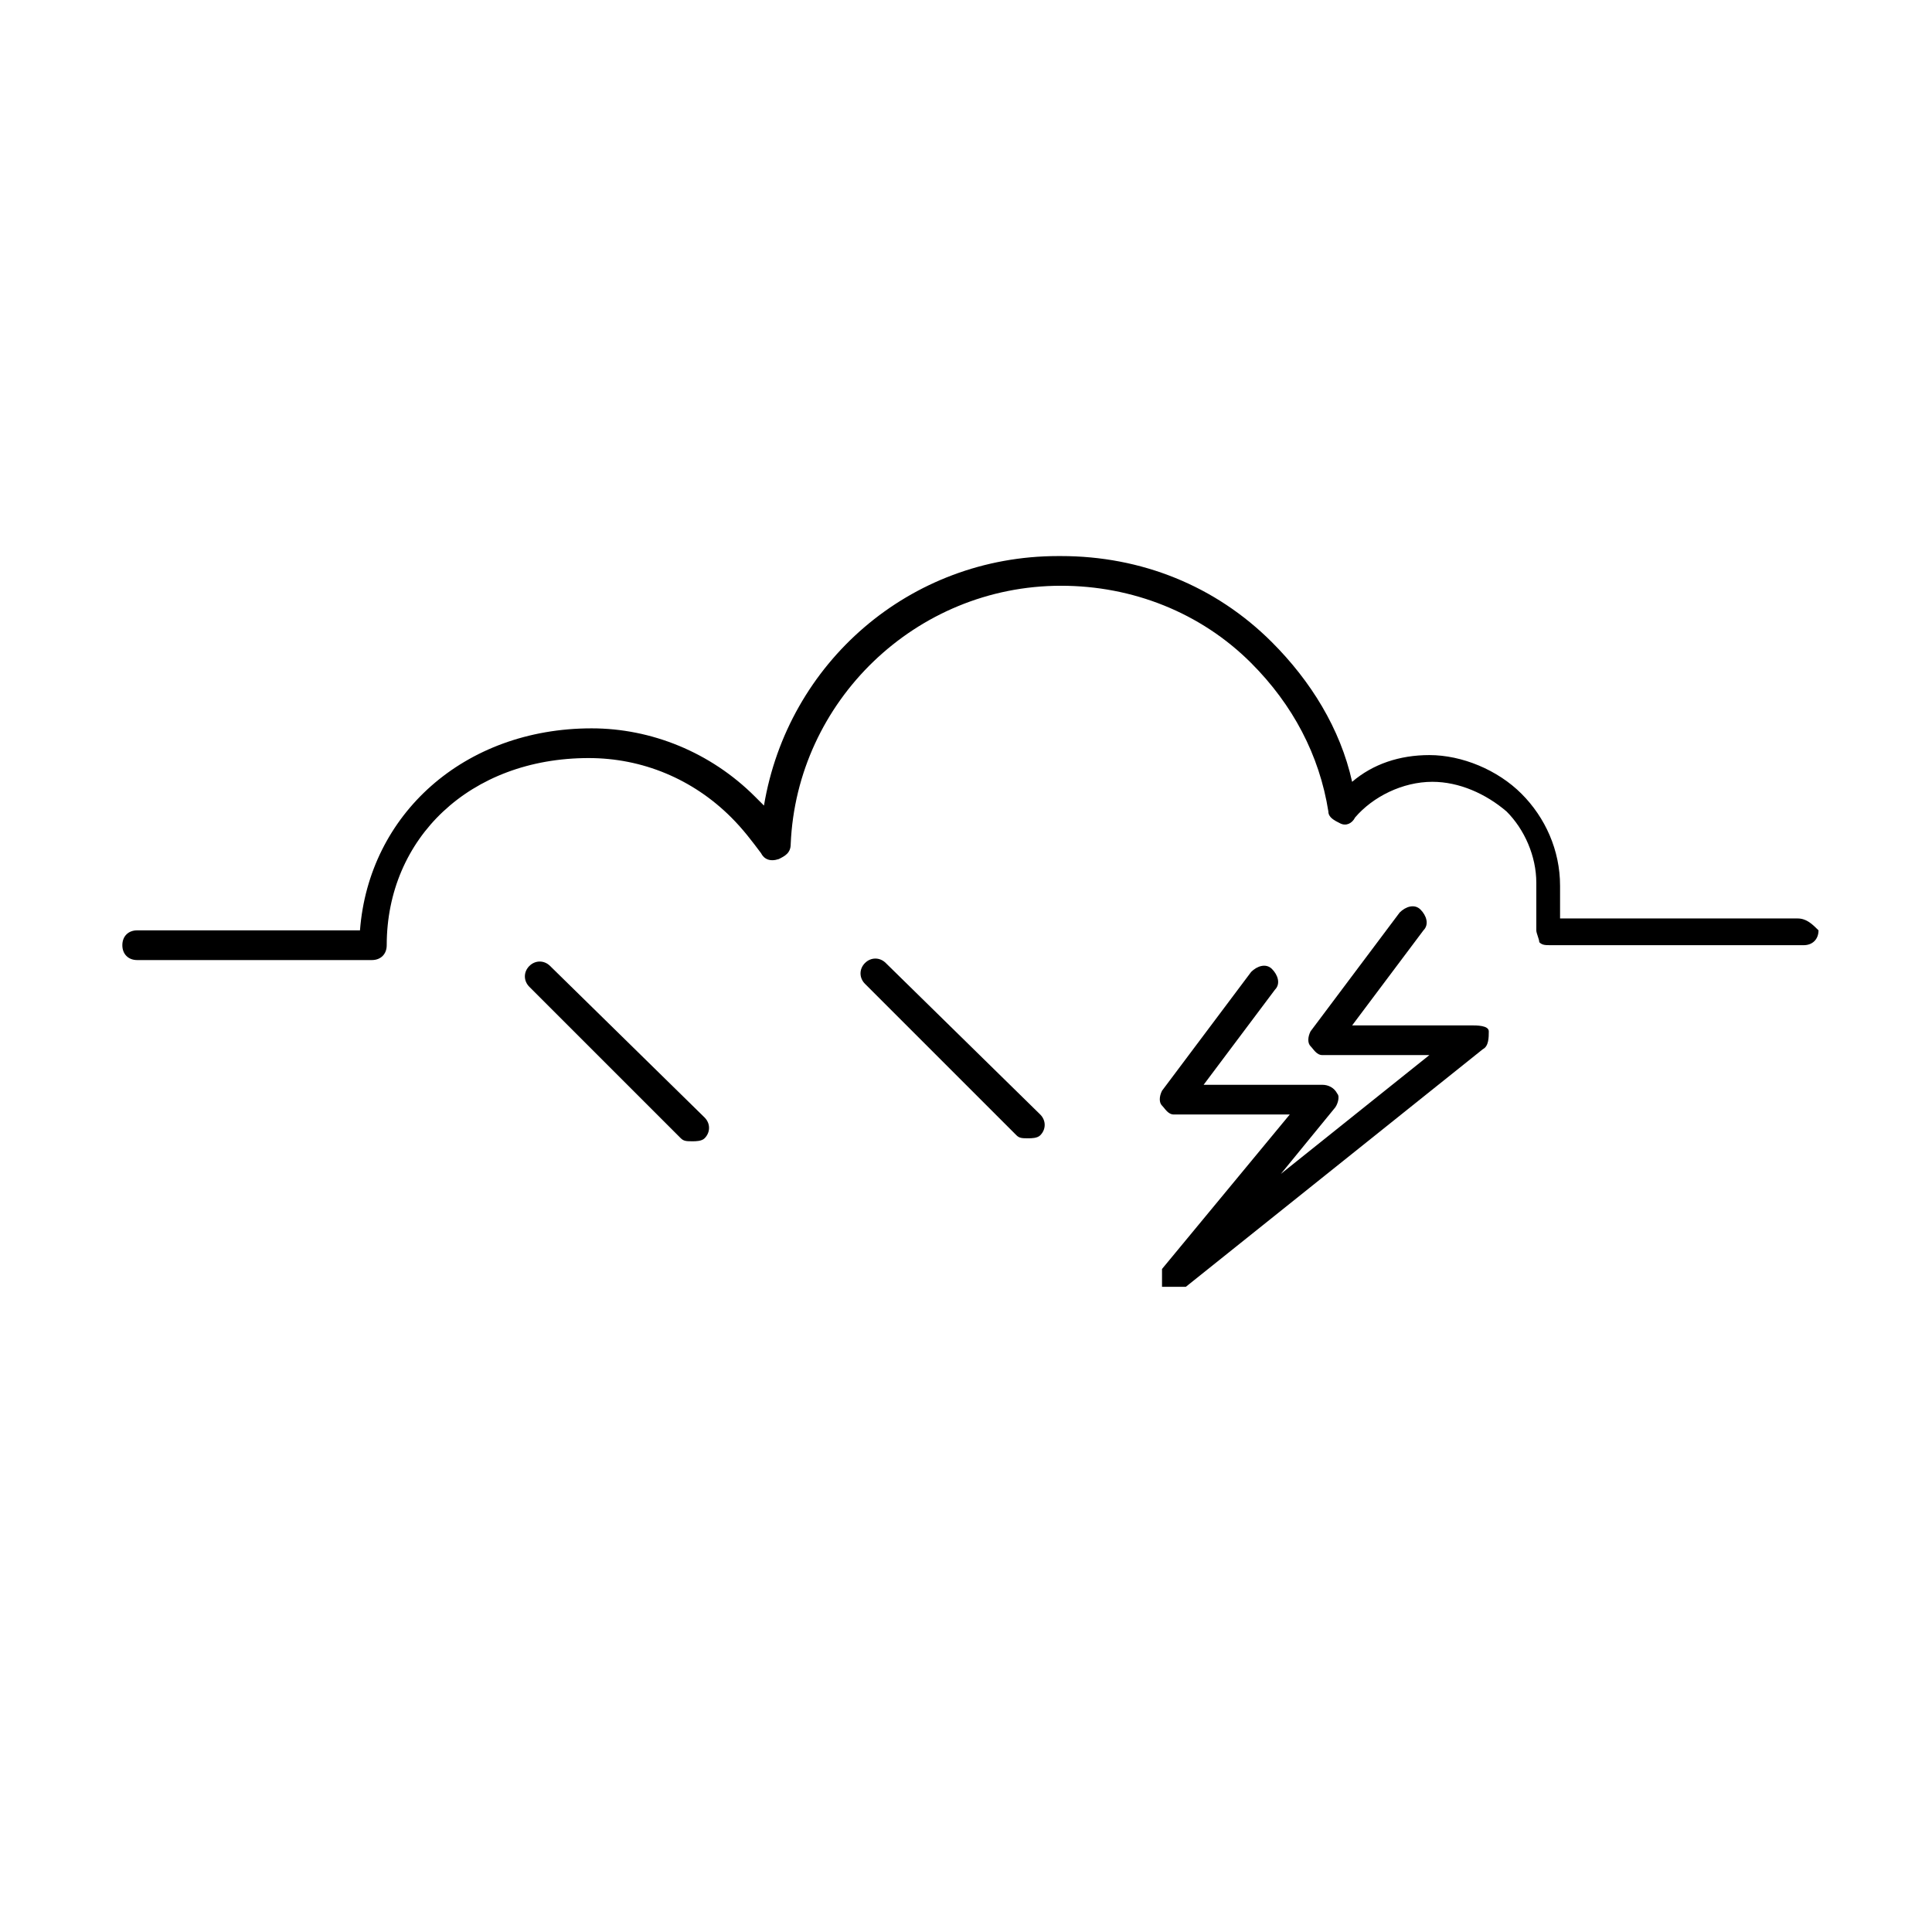 <?xml version="1.0" encoding="UTF-8"?>
<!-- Uploaded to: ICON Repo, www.iconrepo.com, Generator: ICON Repo Mixer Tools -->
<svg fill="#000000" width="800px" height="800px" version="1.1" viewBox="144 144 512 512" xmlns="http://www.w3.org/2000/svg">
 <g>
  <path d="m620.41 387.4h-62.977v-8.66c0-9.445-3.938-18.105-10.234-24.402s-15.742-10.234-24.402-10.234c-7.871 0-14.957 2.363-20.469 7.086-3.148-14.168-11.02-26.766-21.254-37-14.957-14.957-34.637-22.828-55.891-22.828h-0.789c-39.359 0-71.637 28.34-77.934 66.125-0.789-0.789-1.574-1.574-2.363-2.363-11.809-11.809-27.551-18.105-43.297-18.105-33.852 0-59.039 22.828-61.402 53.531h-59.039c-2.363 0-3.938 1.574-3.938 3.938s1.574 3.938 3.938 3.938h62.188c2.363 0 3.938-1.574 3.938-3.938 0-28.34 22.043-49.594 53.531-49.594 14.168 0 27.551 5.512 37.785 15.742 3.148 3.148 5.512 6.297 7.871 9.445 0.789 1.574 2.363 2.363 4.723 1.574 1.574-0.789 3.148-1.574 3.148-3.938 1.574-37.785 33.062-68.488 71.637-68.488 18.895 0 37 7.086 50.383 20.469 11.02 11.02 18.105 24.402 20.469 39.359 0 1.574 1.574 2.363 3.148 3.148 1.574 0.789 3.148 0 3.938-1.574 4.723-5.512 12.594-9.445 20.469-9.445 7.086 0 14.168 3.148 19.68 7.871 4.723 4.723 7.871 11.809 7.871 18.895v12.594c0 0.789 0.789 2.363 0.789 3.148 0.789 0.789 1.574 0.789 3.148 0.789h66.914c2.363 0 3.938-1.574 3.938-3.938-1.578-1.57-3.152-3.144-5.516-3.144z"/>
  <path d="m289.79 400c-1.574-1.574-3.938-1.574-5.512 0-1.574 1.574-1.574 3.938 0 5.512l40.148 40.148c0.789 0.789 1.574 0.789 3.148 0.789 0.789 0 2.363 0 3.148-0.789 1.574-1.574 1.574-3.938 0-5.512z"/>
  <path d="m378.74 399.21c-1.574-1.574-3.938-1.574-5.512 0-1.574 1.574-1.574 3.938 0 5.512l40.148 40.148c0.789 0.789 1.574 0.789 3.148 0.789 0.789 0 2.363 0 3.148-0.789 1.574-1.574 1.574-3.938 0-5.512z"/>
  <path d="m533.82 415.74h-31.488l18.895-25.191c1.574-1.574 0.789-3.938-0.789-5.512-1.574-1.574-3.938-0.789-5.512 0.789l-23.617 31.488c-0.789 1.574-0.789 3.148 0 3.938 0.789 0.785 1.574 2.359 3.148 2.359h28.34l-39.359 31.488 14.168-17.32c0.789-0.789 1.574-3.148 0.789-3.938-0.785-1.57-2.359-2.356-3.938-2.356h-31.488l18.895-25.191c1.574-1.574 0.789-3.938-0.789-5.512-1.574-1.574-3.938-0.789-5.512 0.789l-23.617 31.488c-0.789 1.574-0.789 3.148 0 3.938 0.793 0.785 1.578 2.359 3.152 2.359h30.699l-33.852 40.934v0.789 0.789 0.789 0.789 0.789 0.789h0.789 0.789 1.574 1.574 0.789 0.789l78.719-62.977c1.574-0.789 1.574-3.148 1.574-4.723 0-1.586-3.148-1.586-4.723-1.586z"/>
 </g>
</svg>